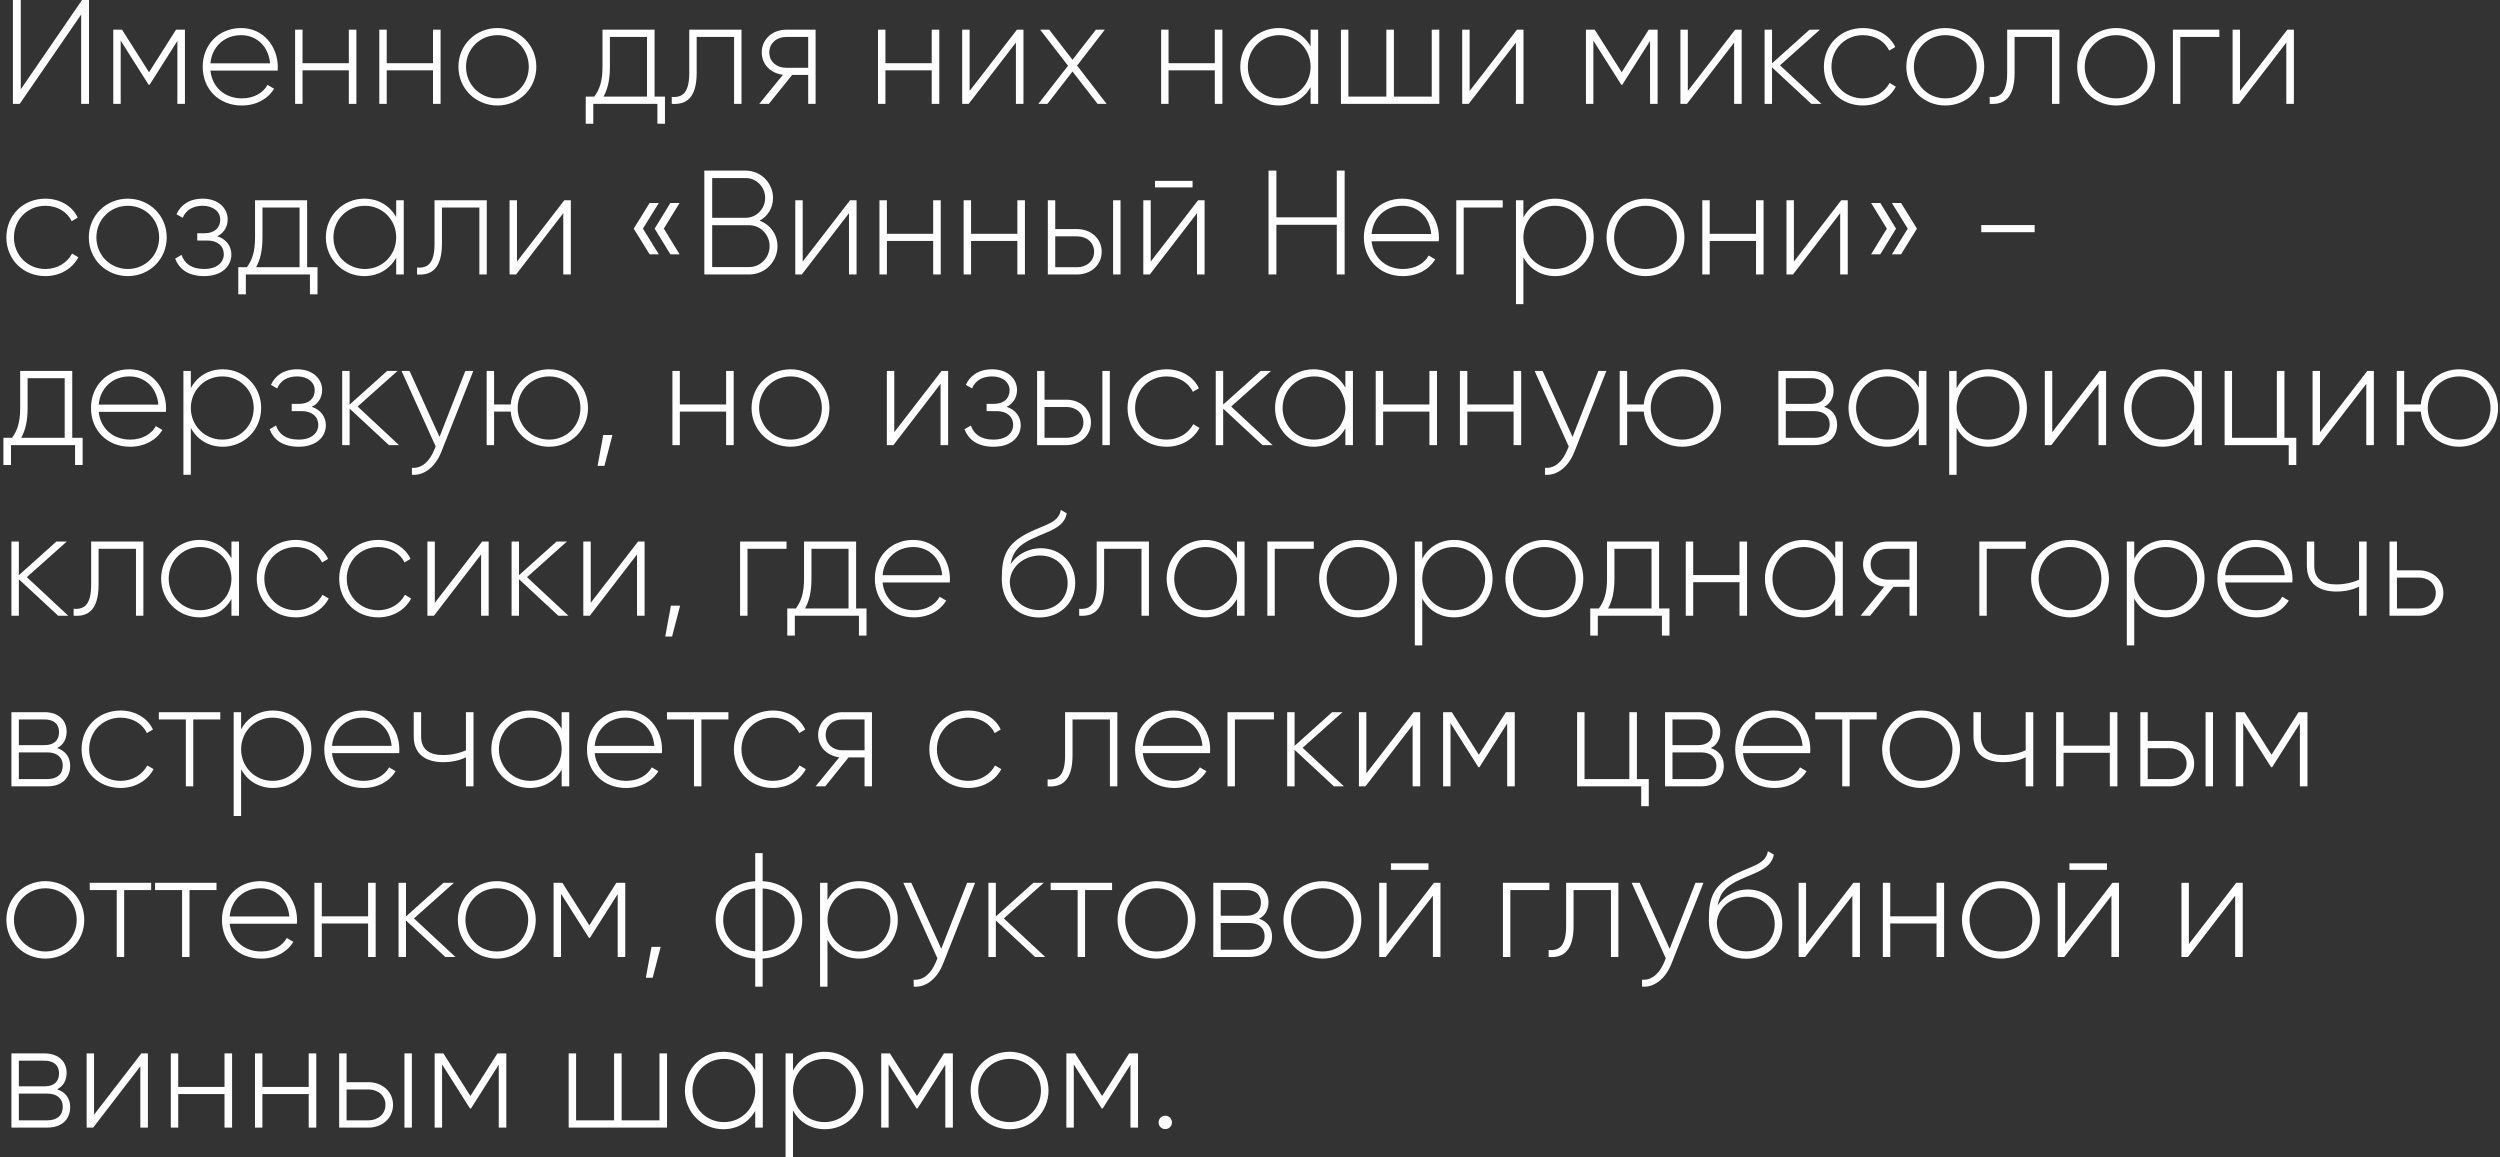 <?xml version="1.0" encoding="UTF-8"?> <svg xmlns="http://www.w3.org/2000/svg" width="337" height="156" viewBox="0 0 337 156" fill="none"><rect x="0" y="0" width="337" height="156" fill="#333333" stroke="none"/><path d="M10.94 14V1.96L2.66 14H1.74V-9.53674e-07H2.8V12.04L11.06 -9.53674e-07H12V14H10.94ZM24.93 4V14H23.91V5.52L20.171 11.42H20.03L16.27 5.48V14H15.271V4H16.451L20.09 9.74L23.73 4H24.93ZM32.505 3.78C35.545 3.78 37.445 6.3 37.445 9.04C37.445 9.2 37.425 9.36 37.425 9.52H28.365C28.605 11.78 30.325 13.26 32.605 13.26C34.245 13.26 35.485 12.5 36.065 11.44L36.945 11.96C36.125 13.32 34.565 14.22 32.585 14.22C29.505 14.22 27.325 12.02 27.325 9C27.325 6.06 29.445 3.78 32.505 3.78ZM32.505 4.74C30.225 4.74 28.565 6.32 28.365 8.54H36.405C36.185 6.1 34.465 4.74 32.505 4.74ZM47.022 4H48.042V14H47.022V9.48H40.782V14H39.782V4H40.782V8.52H47.022V4ZM58.37 4H59.39V14H58.37V9.48H52.13V14H51.13V4H52.13V8.52H58.37V4ZM67.058 14.22C64.138 14.22 61.797 11.96 61.797 9C61.797 6.04 64.138 3.78 67.058 3.78C69.957 3.78 72.297 6.04 72.297 9C72.297 11.96 69.957 14.22 67.058 14.22ZM67.058 13.26C69.438 13.26 71.278 11.38 71.278 9C71.278 6.62 69.438 4.74 67.058 4.74C64.677 4.74 62.818 6.62 62.818 9C62.818 11.38 64.677 13.26 67.058 13.26ZM88.236 13.02H89.636V16.68H88.616V14H79.976V16.68H78.956V13.02H80.116C80.816 12.06 81.216 10.98 81.216 9V4H88.236V13.02ZM81.356 13.02H87.216V4.98H82.216V9C82.216 10.78 81.916 12 81.356 13.02ZM99.953 4V14H98.953V4.98H93.913V9.8C93.913 13.3 92.433 14.14 90.553 14V13.06C92.093 13.2 92.913 12.38 92.913 9.8V4H99.953ZM109.944 4V14H108.944V10.1H106.784L103.644 14H102.344L105.544 10.08C103.964 9.9 102.684 8.74 102.684 7.06C102.684 5.22 104.204 4 105.984 4H109.944ZM105.984 9.14H108.944V4.98H105.984C104.724 4.98 103.704 5.8 103.704 7.06C103.704 8.34 104.724 9.14 105.984 9.14ZM125.596 4H126.616V14H125.596V9.48H119.356V14H118.356V4H119.356V8.52H125.596V4ZM137.084 4H137.964V14H136.944V5.74L130.584 14H129.704V4H130.704V12.26L137.084 4ZM149.172 14H147.952L144.572 9.64L141.192 14H139.972L143.972 8.86L140.212 4H141.432L144.572 8.06L147.732 4H148.932L145.192 8.84L149.172 14ZM163.76 4H164.78V14H163.76V9.48H157.52V14H156.52V4H157.52V8.52H163.76V4ZM176.668 4H177.688V14H176.668V11.74C175.828 13.24 174.288 14.22 172.368 14.22C169.528 14.22 167.188 11.96 167.188 9C167.188 6.04 169.528 3.78 172.368 3.78C174.288 3.78 175.828 4.76 176.668 6.26V4ZM172.448 13.26C174.828 13.26 176.668 11.38 176.668 9C176.668 6.62 174.828 4.74 172.448 4.74C170.068 4.74 168.208 6.62 168.208 9C168.208 11.38 170.068 13.26 172.448 13.26ZM192.999 4H194.019V14H180.759V4H181.759V13.02H186.879V4H187.899V13.02H192.999V4ZM204.486 4H205.366V14H204.346V5.74L197.986 14H197.106V4H198.106V12.26L204.486 4ZM223.446 4V14H222.426V5.52L218.686 11.42H218.546L214.786 5.48V14H213.786V4H214.966L218.606 9.74L222.246 4H223.446ZM233.9 4H234.78V14H233.76V5.74L227.4 14H226.52V4H227.52V12.26L233.9 4ZM245.528 14H244.168L238.868 9.08V14H237.868V4H238.868V8.54L243.928 4H245.328L239.948 8.8L245.528 14ZM251.12 14.22C248.1 14.22 245.86 11.96 245.86 9C245.86 6.04 248.1 3.78 251.12 3.78C253.08 3.78 254.76 4.78 255.48 6.34L254.66 6.82C254.08 5.56 252.72 4.74 251.12 4.74C248.7 4.74 246.88 6.62 246.88 9C246.88 11.38 248.7 13.26 251.12 13.26C252.74 13.26 254.06 12.42 254.72 11.18L255.56 11.68C254.76 13.22 253.08 14.22 251.12 14.22ZM262.233 14.22C259.313 14.22 256.973 11.96 256.973 9C256.973 6.04 259.313 3.78 262.233 3.78C265.133 3.78 267.473 6.04 267.473 9C267.473 11.96 265.133 14.22 262.233 14.22ZM262.233 13.26C264.613 13.26 266.453 11.38 266.453 9C266.453 6.62 264.613 4.74 262.233 4.74C259.853 4.74 257.993 6.62 257.993 9C257.993 11.38 259.853 13.26 262.233 13.26ZM277.609 4V14H276.609V4.98H271.569V9.8C271.569 13.3 270.089 14.14 268.209 14V13.06C269.749 13.2 270.569 12.38 270.569 9.8V4H277.609ZM285.261 14.22C282.341 14.22 280.001 11.96 280.001 9C280.001 6.04 282.341 3.78 285.261 3.78C288.161 3.78 290.501 6.04 290.501 9C290.501 11.96 288.161 14.22 285.261 14.22ZM285.261 13.26C287.641 13.26 289.481 11.38 289.481 9C289.481 6.62 287.641 4.74 285.261 4.74C282.881 4.74 281.021 6.62 281.021 9C281.021 11.38 282.881 13.26 285.261 13.26ZM299.167 4V4.98H293.907V14H292.907V4H299.167ZM308.334 4H309.214V14H308.194V5.74L301.834 14H300.954V4H301.954V12.26L308.334 4ZM6.12 37.22C3.1 37.22 0.86 34.96 0.86 32C0.86 29.04 3.1 26.78 6.12 26.78C8.08 26.78 9.76 27.78 10.48 29.34L9.66 29.82C9.08 28.56 7.72 27.74 6.12 27.74C3.7 27.74 1.88 29.62 1.88 32C1.88 34.38 3.7 36.26 6.12 36.26C7.74 36.26 9.06 35.42 9.72 34.18L10.56 34.68C9.76 36.22 8.08 37.22 6.12 37.22ZM17.233 37.22C14.313 37.22 11.973 34.96 11.973 32C11.973 29.04 14.313 26.78 17.233 26.78C20.133 26.78 22.473 29.04 22.473 32C22.473 34.96 20.133 37.22 17.233 37.22ZM17.233 36.26C19.613 36.26 21.453 34.38 21.453 32C21.453 29.62 19.613 27.74 17.233 27.74C14.853 27.74 12.993 29.62 12.993 32C12.993 34.38 14.853 36.26 17.233 36.26ZM29.289 31.84C30.509 32.24 31.189 33.18 31.189 34.32C31.189 35.84 29.969 37.22 27.509 37.22C25.269 37.22 24.109 36.18 23.609 34.86L24.469 34.36C24.849 35.48 25.769 36.26 27.509 36.26C29.209 36.26 30.169 35.42 30.169 34.26C30.169 33.18 29.329 32.42 27.969 32.42H26.589V31.44H27.589C28.889 31.44 29.689 30.72 29.689 29.6C29.689 28.54 28.749 27.74 27.329 27.74C26.009 27.74 25.049 28.32 24.629 29.36L23.789 28.88C24.329 27.66 25.509 26.78 27.329 26.78C29.449 26.78 30.689 28.08 30.689 29.56C30.689 30.54 30.209 31.4 29.289 31.84ZM41.4 36.02H42.8V39.68H41.78V37H33.14V39.68H32.12V36.02H33.28C33.98 35.06 34.38 33.98 34.38 32V27H41.4V36.02ZM34.52 36.02H40.38V27.98H35.38V32C35.38 33.78 35.08 35 34.52 36.02ZM53.406 27H54.426V37H53.406V34.74C52.566 36.24 51.026 37.22 49.106 37.22C46.266 37.22 43.926 34.96 43.926 32C43.926 29.04 46.266 26.78 49.106 26.78C51.026 26.78 52.566 27.76 53.406 29.26V27ZM49.186 36.26C51.566 36.26 53.406 34.38 53.406 32C53.406 29.62 51.566 27.74 49.186 27.74C46.806 27.74 44.946 29.62 44.946 32C44.946 34.38 46.806 36.26 49.186 36.26ZM65.617 27V37H64.617V27.98H59.577V32.8C59.577 36.3 58.097 37.14 56.217 37V36.06C57.757 36.2 58.577 35.38 58.577 32.8V27H65.617ZM76.068 27H76.948V37H75.928V28.74L69.568 37H68.688V27H69.688V35.26L76.068 27ZM88.808 27.36L86.668 30.82L88.808 34.28H87.568L85.428 30.82L87.568 27.36H88.808ZM91.608 27.36L89.488 30.82L91.608 34.28H90.368L88.248 30.82L90.368 27.36H91.608ZM102.403 29.74C103.803 30.28 104.803 31.58 104.803 33.18C104.803 35.3 103.103 37 100.983 37H94.943V23H100.523C102.563 23 104.203 24.66 104.203 26.68C104.203 28.04 103.483 29.16 102.403 29.74ZM100.523 24H96.003V29.36H100.523C101.963 29.36 103.143 28.16 103.143 26.68C103.143 25.2 101.963 24 100.523 24ZM100.983 36C102.503 36 103.743 34.74 103.743 33.18C103.743 31.62 102.503 30.36 100.983 30.36H96.003V36H100.983ZM114.584 27H115.464V37H114.444V28.74L108.084 37H107.204V27H108.204V35.26L114.584 27ZM125.792 27H126.812V37H125.792V32.48H119.552V37H118.552V27H119.552V31.52H125.792V27ZM137.139 27H138.159V37H137.139V32.48H130.899V37H129.899V27H130.899V31.52H137.139V27ZM145.207 30.88C146.987 30.88 148.507 32.1 148.507 33.94C148.507 35.78 146.987 37 145.207 37H141.247V27H142.247V30.88H145.207ZM150.047 27H151.047V37H150.047V27ZM145.207 36.02C146.467 36.02 147.487 35.2 147.487 33.94C147.487 32.66 146.467 31.86 145.207 31.86H142.247V36.02H145.207ZM155.698 25.26V24.38H160.758V25.26H155.698ZM161.498 27H162.378V37H161.358V28.74L154.998 37H154.118V27H155.118V35.26L161.498 27ZM180.198 23H181.258V37H180.198V30.3H172.058V37H170.998V23H172.058V29.3H180.198V23ZM189.028 26.78C192.068 26.78 193.968 29.3 193.968 32.04C193.968 32.2 193.948 32.36 193.948 32.52H184.888C185.128 34.78 186.848 36.26 189.128 36.26C190.768 36.26 192.008 35.5 192.588 34.44L193.468 34.96C192.648 36.32 191.088 37.22 189.108 37.22C186.028 37.22 183.848 35.02 183.848 32C183.848 29.06 185.968 26.78 189.028 26.78ZM189.028 27.74C186.748 27.74 185.088 29.32 184.888 31.54H192.928C192.708 29.1 190.988 27.74 189.028 27.74ZM202.566 27V27.98H197.306V37H196.306V27H202.566ZM209.653 26.78C212.513 26.78 214.833 29.04 214.833 32C214.833 34.96 212.513 37.22 209.653 37.22C207.713 37.22 206.173 36.22 205.353 34.68V41H204.353V27H205.353V29.32C206.173 27.78 207.713 26.78 209.653 26.78ZM209.593 36.26C211.973 36.26 213.832 34.38 213.832 32C213.832 29.62 211.973 27.74 209.593 27.74C207.213 27.74 205.353 29.62 205.353 32C205.353 34.38 207.213 36.26 209.593 36.26ZM221.823 37.22C218.903 37.22 216.563 34.96 216.563 32C216.563 29.04 218.903 26.78 221.823 26.78C224.723 26.78 227.063 29.04 227.063 32C227.063 34.96 224.723 37.22 221.823 37.22ZM221.823 36.26C224.203 36.26 226.043 34.38 226.043 32C226.043 29.62 224.203 27.74 221.823 27.74C219.443 27.74 217.583 29.62 217.583 32C217.583 34.38 219.443 36.26 221.823 36.26ZM236.71 27H237.73V37H236.71V32.48H230.47V37H229.47V27H230.47V31.52H236.71V27ZM248.197 27H249.077V37H248.057V28.74L241.697 37H240.817V27H241.817V35.26L248.197 27ZM253.465 27.36L255.585 30.82L253.465 34.28H252.225L254.345 30.82L252.225 27.36H253.465ZM256.265 27.36L258.405 30.82L256.265 34.28H255.025L257.165 30.82L255.025 27.36H256.265ZM267.072 31.3V30.34H274.272V31.3H267.072ZM9.74 59.02H11.14V62.68H10.12V60H1.48V62.68H0.46V59.02H1.62C2.32 58.06 2.72 56.98 2.72 55V50H9.74V59.02ZM2.86 59.02H8.72V50.98H3.72V55C3.72 56.78 3.42 58 2.86 59.02ZM17.446 49.78C20.486 49.78 22.386 52.3 22.386 55.04C22.386 55.2 22.366 55.36 22.366 55.52H13.306C13.546 57.78 15.266 59.26 17.546 59.26C19.186 59.26 20.426 58.5 21.006 57.44L21.886 57.96C21.066 59.32 19.506 60.22 17.526 60.22C14.446 60.22 12.266 58.02 12.266 55C12.266 52.06 14.386 49.78 17.446 49.78ZM17.446 50.74C15.166 50.74 13.506 52.32 13.306 54.54H21.346C21.126 52.1 19.406 50.74 17.446 50.74ZM30.024 49.78C32.884 49.78 35.204 52.04 35.204 55C35.204 57.96 32.884 60.22 30.024 60.22C28.084 60.22 26.544 59.22 25.724 57.68V64H24.724V50H25.724V52.32C26.544 50.78 28.084 49.78 30.024 49.78ZM29.964 59.26C32.344 59.26 34.204 57.38 34.204 55C34.204 52.62 32.344 50.74 29.964 50.74C27.584 50.74 25.724 52.62 25.724 55C25.724 57.38 27.584 59.26 29.964 59.26ZM42.024 54.84C43.244 55.24 43.924 56.18 43.924 57.32C43.924 58.84 42.704 60.22 40.244 60.22C38.004 60.22 36.844 59.18 36.344 57.86L37.204 57.36C37.584 58.48 38.504 59.26 40.244 59.26C41.944 59.26 42.904 58.42 42.904 57.26C42.904 56.18 42.064 55.42 40.704 55.42H39.324V54.44H40.324C41.624 54.44 42.424 53.72 42.424 52.6C42.424 51.54 41.484 50.74 40.064 50.74C38.744 50.74 37.784 51.32 37.364 52.36L36.524 51.88C37.064 50.66 38.244 49.78 40.064 49.78C42.184 49.78 43.424 51.08 43.424 52.56C43.424 53.54 42.944 54.4 42.024 54.84ZM53.79 60H52.43L47.13 55.08V60H46.13V50H47.13V54.54L52.19 50H53.59L48.21 54.8L53.79 60ZM62.727 50H63.807L59.487 60.92C58.727 62.84 57.247 64.14 55.527 64V63.06C56.867 63.18 57.887 62.18 58.507 60.72L58.727 60.18L54.127 50H55.207L59.247 58.9L62.727 50ZM74.022 49.78C76.922 49.78 79.263 52.04 79.263 55C79.263 57.96 76.922 60.22 74.022 60.22C71.263 60.22 69.082 58.2 68.843 55.48H66.603V60H65.603V50H66.603V54.52H68.843C69.082 51.8 71.263 49.78 74.022 49.78ZM74.022 59.26C76.403 59.26 78.243 57.38 78.243 55C78.243 52.62 76.403 50.74 74.022 50.74C71.642 50.74 69.782 52.62 69.782 55C69.782 57.38 71.642 59.26 74.022 59.26ZM82.556 58.64L81.476 62.8H80.556L81.316 58.64H82.556ZM97.882 50H98.902V60H97.882V55.48H91.642V60H90.642V50H91.642V54.52H97.882V50ZM106.569 60.22C103.649 60.22 101.309 57.96 101.309 55C101.309 52.04 103.649 49.78 106.569 49.78C109.469 49.78 111.809 52.04 111.809 55C111.809 57.96 109.469 60.22 106.569 60.22ZM106.569 59.26C108.949 59.26 110.789 57.38 110.789 55C110.789 52.62 108.949 50.74 106.569 50.74C104.189 50.74 102.329 52.62 102.329 55C102.329 57.38 104.189 59.26 106.569 59.26ZM126.928 50H127.808V60H126.788V51.74L120.428 60H119.548V50H120.548V58.26L126.928 50ZM135.695 54.84C136.915 55.24 137.595 56.18 137.595 57.32C137.595 58.84 136.375 60.22 133.915 60.22C131.675 60.22 130.515 59.18 130.015 57.86L130.875 57.36C131.255 58.48 132.175 59.26 133.915 59.26C135.615 59.26 136.575 58.42 136.575 57.26C136.575 56.18 135.735 55.42 134.375 55.42H132.995V54.44H133.995C135.295 54.44 136.095 53.72 136.095 52.6C136.095 51.54 135.155 50.74 133.735 50.74C132.415 50.74 131.455 51.32 131.035 52.36L130.195 51.88C130.735 50.66 131.915 49.78 133.735 49.78C135.855 49.78 137.095 51.08 137.095 52.56C137.095 53.54 136.615 54.4 135.695 54.84ZM143.762 53.88C145.542 53.88 147.062 55.1 147.062 56.94C147.062 58.78 145.542 60 143.762 60H139.802V50H140.802V53.88H143.762ZM148.602 50H149.602V60H148.602V50ZM143.762 59.02C145.022 59.02 146.042 58.2 146.042 56.94C146.042 55.66 145.022 54.86 143.762 54.86H140.802V59.02H143.762ZM157.253 60.22C154.233 60.22 151.993 57.96 151.993 55C151.993 52.04 154.233 49.78 157.253 49.78C159.213 49.78 160.893 50.78 161.613 52.34L160.793 52.82C160.213 51.56 158.853 50.74 157.253 50.74C154.833 50.74 153.013 52.62 153.013 55C153.013 57.38 154.833 59.26 157.253 59.26C158.873 59.26 160.193 58.42 160.853 57.18L161.693 57.68C160.893 59.22 159.213 60.22 157.253 60.22ZM171.544 60H170.184L164.884 55.08V60H163.884V50H164.884V54.54L169.944 50H171.344L165.964 54.8L171.544 60ZM181.356 50H182.376V60H181.356V57.74C180.516 59.24 178.976 60.22 177.056 60.22C174.216 60.22 171.876 57.96 171.876 55C171.876 52.04 174.216 49.78 177.056 49.78C178.976 49.78 180.516 50.76 181.356 52.26V50ZM177.136 59.26C179.516 59.26 181.356 57.38 181.356 55C181.356 52.62 179.516 50.74 177.136 50.74C174.756 50.74 172.896 52.62 172.896 55C172.896 57.38 174.756 59.26 177.136 59.26ZM192.686 50H193.706V60H192.686V55.48H186.446V60H185.446V50H186.446V54.52H192.686V50ZM204.034 50H205.054V60H204.034V55.48H197.794V60H196.794V50H197.794V54.52H204.034V50ZM215.462 50H216.542L212.222 60.92C211.462 62.84 209.982 64.14 208.262 64V63.06C209.602 63.18 210.622 62.18 211.242 60.72L211.462 60.18L206.862 50H207.942L211.982 58.9L215.462 50ZM226.757 49.78C229.657 49.78 231.997 52.04 231.997 55C231.997 57.96 229.657 60.22 226.757 60.22C223.997 60.22 221.817 58.2 221.577 55.48H219.337V60H218.337V50H219.337V54.52H221.577C221.817 51.8 223.997 49.78 226.757 49.78ZM226.757 59.26C229.137 59.26 230.977 57.38 230.977 55C230.977 52.62 229.137 50.74 226.757 50.74C224.377 50.74 222.517 52.62 222.517 55C222.517 57.38 224.377 59.26 226.757 59.26ZM245.884 54.84C247.044 55.22 247.644 56.1 247.644 57.24C247.644 58.76 246.644 60 244.564 60H239.724V50H244.184C246.144 50 247.164 51.16 247.164 52.62C247.164 53.6 246.744 54.42 245.884 54.84ZM244.184 50.98H240.724V54.44H244.184C245.464 54.44 246.144 53.8 246.144 52.68C246.144 51.62 245.444 50.98 244.184 50.98ZM244.564 59.02C245.904 59.02 246.644 58.34 246.644 57.2C246.644 56.1 245.884 55.42 244.564 55.42H240.724V59.02H244.564ZM258.66 50H259.68V60H258.66V57.74C257.82 59.24 256.28 60.22 254.36 60.22C251.52 60.22 249.18 57.96 249.18 55C249.18 52.04 251.52 49.78 254.36 49.78C256.28 49.78 257.82 50.76 258.66 52.26V50ZM254.44 59.26C256.82 59.26 258.66 57.38 258.66 55C258.66 52.62 256.82 50.74 254.44 50.74C252.06 50.74 250.2 52.62 250.2 55C250.2 57.38 252.06 59.26 254.44 59.26ZM268.051 49.78C270.911 49.78 273.231 52.04 273.231 55C273.231 57.96 270.911 60.22 268.051 60.22C266.111 60.22 264.571 59.22 263.751 57.68V64H262.751V50H263.751V52.32C264.571 50.78 266.111 49.78 268.051 49.78ZM267.991 59.26C270.371 59.26 272.231 57.38 272.231 55C272.231 52.62 270.371 50.74 267.991 50.74C265.611 50.74 263.751 52.62 263.751 55C263.751 57.38 265.611 59.26 267.991 59.26ZM283.022 50H283.902V60H282.882V51.74L276.522 60H275.642V50H276.642V58.26L283.022 50ZM295.789 50H296.809V60H295.789V57.74C294.949 59.24 293.409 60.22 291.489 60.22C288.649 60.22 286.309 57.96 286.309 55C286.309 52.04 288.649 49.78 291.489 49.78C293.409 49.78 294.949 50.76 295.789 52.26V50ZM291.569 59.26C293.949 59.26 295.789 57.38 295.789 55C295.789 52.62 293.949 50.74 291.569 50.74C289.189 50.74 287.329 52.62 287.329 55C287.329 57.38 289.189 59.26 291.569 59.26ZM307.94 59.02H309.54V62.68H308.52V60H299.88V50H300.88V59.02H306.92V50H307.94V59.02ZM319.115 50H319.995V60H318.975V51.74L312.615 60H311.735V50H312.735V58.26L319.115 50ZM331.503 49.78C334.403 49.78 336.743 52.04 336.743 55C336.743 57.96 334.403 60.22 331.503 60.22C328.743 60.22 326.563 58.2 326.323 55.48H324.083V60H323.083V50H324.083V54.52H326.323C326.563 51.8 328.743 49.78 331.503 49.78ZM331.503 59.26C333.883 59.26 335.723 57.38 335.723 55C335.723 52.62 333.883 50.74 331.503 50.74C329.123 50.74 327.263 52.62 327.263 55C327.263 57.38 329.123 59.26 331.503 59.26ZM9.2 83H7.84L2.54 78.08V83H1.54V73H2.54V77.54L7.6 73H9L3.62 77.8L9.2 83ZM19.328 73V83H18.328V73.98H13.288V78.8C13.288 82.3 11.808 83.14 9.928 83V82.06C11.468 82.2 12.288 81.38 12.288 78.8V73H19.328ZM31.199 73H32.219V83H31.199V80.74C30.359 82.24 28.819 83.22 26.899 83.22C24.059 83.22 21.719 80.96 21.719 78C21.719 75.04 24.059 72.78 26.899 72.78C28.819 72.78 30.359 73.76 31.199 75.26V73ZM26.979 82.26C29.359 82.26 31.199 80.38 31.199 78C31.199 75.62 29.359 73.74 26.979 73.74C24.599 73.74 22.739 75.62 22.739 78C22.739 80.38 24.599 82.26 26.979 82.26ZM39.87 83.22C36.85 83.22 34.61 80.96 34.61 78C34.61 75.04 36.85 72.78 39.87 72.78C41.83 72.78 43.51 73.78 44.23 75.34L43.41 75.82C42.83 74.56 41.47 73.74 39.87 73.74C37.45 73.74 35.63 75.62 35.63 78C35.63 80.38 37.45 82.26 39.87 82.26C41.49 82.26 42.81 81.42 43.47 80.18L44.31 80.68C43.51 82.22 41.83 83.22 39.87 83.22ZM50.983 83.22C47.963 83.22 45.723 80.96 45.723 78C45.723 75.04 47.963 72.78 50.983 72.78C52.943 72.78 54.623 73.78 55.343 75.34L54.523 75.82C53.943 74.56 52.583 73.74 50.983 73.74C48.563 73.74 46.743 75.62 46.743 78C46.743 80.38 48.563 82.26 50.983 82.26C52.603 82.26 53.923 81.42 54.583 80.18L55.423 80.68C54.623 82.22 52.943 83.22 50.983 83.22ZM64.994 73H65.874V83H64.854V74.74L58.494 83H57.614V73H58.614V81.26L64.994 73ZM76.622 83H75.262L69.962 78.08V83H68.962V73H69.962V77.54L75.022 73H76.422L71.042 77.8L76.622 83ZM86.01 73H86.89V83H85.87V74.74L79.51 83H78.63V73H79.63V81.26L86.01 73ZM91.677 81.64L90.597 85.8H89.677L90.438 81.64H91.677ZM106.023 73V73.98H100.763V83H99.763V73H106.023ZM115.404 82.02H116.804V85.68H115.784V83H107.144V85.68H106.124V82.02H107.284C107.984 81.06 108.384 79.98 108.384 78V73H115.404V82.02ZM108.524 82.02H114.384V73.98H109.384V78C109.384 79.78 109.084 81 108.524 82.02ZM123.11 72.78C126.15 72.78 128.05 75.3 128.05 78.04C128.05 78.2 128.03 78.36 128.03 78.52H118.97C119.21 80.78 120.93 82.26 123.21 82.26C124.85 82.26 126.09 81.5 126.67 80.44L127.55 80.96C126.73 82.32 125.17 83.22 123.19 83.22C120.11 83.22 117.93 81.02 117.93 78C117.93 75.06 120.05 72.78 123.11 72.78ZM123.11 73.74C120.83 73.74 119.17 75.32 118.97 77.54H127.01C126.79 75.1 125.07 73.74 123.11 73.74ZM140.08 83.24C137.24 83.24 135.04 81.2 135.04 78.1C135.04 74.98 135.6 73.3 138.78 71.74C140.96 70.7 142.72 70.44 143 68.74L143.8 69.2C143.46 71.12 141.36 71.6 139.32 72.54C137.36 73.42 136.54 74.32 136.22 76.08C137.22 74.52 138.92 73.9 140.3 73.9C142.94 73.9 144.94 75.84 144.94 78.58C144.94 81.26 142.9 83.24 140.08 83.24ZM140.08 82.24C142.34 82.24 143.92 80.7 143.92 78.58C143.92 76.44 142.4 74.88 140.18 74.88C138.24 74.88 136.28 76.2 136.12 78.32C136.12 80.62 137.8 82.24 140.08 82.24ZM154.875 73V83H153.875V73.98H148.835V78.8C148.835 82.3 147.355 83.14 145.475 83V82.06C147.015 82.2 147.835 81.38 147.835 78.8V73H154.875ZM166.746 73H167.766V83H166.746V80.74C165.906 82.24 164.366 83.22 162.446 83.22C159.606 83.22 157.266 80.96 157.266 78C157.266 75.04 159.606 72.78 162.446 72.78C164.366 72.78 165.906 73.76 166.746 75.26V73ZM162.526 82.26C164.906 82.26 166.746 80.38 166.746 78C166.746 75.62 164.906 73.74 162.526 73.74C160.146 73.74 158.286 75.62 158.286 78C158.286 80.38 160.146 82.26 162.526 82.26ZM177.097 73V73.98H171.837V83H170.837V73H177.097ZM183.073 83.22C180.153 83.22 177.813 80.96 177.813 78C177.813 75.04 180.153 72.78 183.073 72.78C185.973 72.78 188.313 75.04 188.313 78C188.313 80.96 185.973 83.22 183.073 83.22ZM183.073 82.26C185.453 82.26 187.293 80.38 187.293 78C187.293 75.62 185.453 73.74 183.073 73.74C180.693 73.74 178.833 75.62 178.833 78C178.833 80.38 180.693 82.26 183.073 82.26ZM196.02 72.78C198.88 72.78 201.2 75.04 201.2 78C201.2 80.96 198.88 83.22 196.02 83.22C194.08 83.22 192.54 82.22 191.72 80.68V87H190.72V73H191.72V75.32C192.54 73.78 194.08 72.78 196.02 72.78ZM195.96 82.26C198.34 82.26 200.2 80.38 200.2 78C200.2 75.62 198.34 73.74 195.96 73.74C193.58 73.74 191.72 75.62 191.72 78C191.72 80.38 193.58 82.26 195.96 82.26ZM208.19 83.22C205.27 83.22 202.93 80.96 202.93 78C202.93 75.04 205.27 72.78 208.19 72.78C211.09 72.78 213.43 75.04 213.43 78C213.43 80.96 211.09 83.22 208.19 83.22ZM208.19 82.26C210.57 82.26 212.41 80.38 212.41 78C212.41 75.62 210.57 73.74 208.19 73.74C205.81 73.74 203.95 75.62 203.95 78C203.95 80.38 205.81 82.26 208.19 82.26ZM223.646 82.02H225.046V85.68H224.026V83H215.386V85.68H214.366V82.02H215.526C216.226 81.06 216.626 79.98 216.626 78V73H223.646V82.02ZM216.766 82.02H222.626V73.98H217.626V78C217.626 79.78 217.326 81 216.766 82.02ZM234.483 73H235.503V83H234.483V78.48H228.243V83H227.243V73H228.243V77.52H234.483V73ZM247.391 73H248.411V83H247.391V80.74C246.551 82.24 245.011 83.22 243.091 83.22C240.251 83.22 237.911 80.96 237.911 78C237.911 75.04 240.251 72.78 243.091 72.78C245.011 72.78 246.551 73.76 247.391 75.26V73ZM243.171 82.26C245.551 82.26 247.391 80.38 247.391 78C247.391 75.62 245.551 73.74 243.171 73.74C240.791 73.74 238.931 75.62 238.931 78C238.931 80.38 240.791 82.26 243.171 82.26ZM258.401 73V83H257.401V79.1H255.241L252.101 83H250.801L254.001 79.08C252.421 78.9 251.141 77.74 251.141 76.06C251.141 74.22 252.661 73 254.441 73H258.401ZM254.441 78.14H257.401V73.98H254.441C253.181 73.98 252.161 74.8 252.161 76.06C252.161 77.34 253.181 78.14 254.441 78.14ZM273.073 73V73.98H267.813V83H266.813V73H273.073ZM279.05 83.22C276.13 83.22 273.79 80.96 273.79 78C273.79 75.04 276.13 72.78 279.05 72.78C281.95 72.78 284.29 75.04 284.29 78C284.29 80.96 281.95 83.22 279.05 83.22ZM279.05 82.26C281.43 82.26 283.27 80.38 283.27 78C283.27 75.62 281.43 73.74 279.05 73.74C276.67 73.74 274.81 75.62 274.81 78C274.81 80.38 276.67 82.26 279.05 82.26ZM291.996 72.78C294.856 72.78 297.176 75.04 297.176 78C297.176 80.96 294.856 83.22 291.996 83.22C290.056 83.22 288.516 82.22 287.696 80.68V87H286.696V73H287.696V75.32C288.516 73.78 290.056 72.78 291.996 72.78ZM291.936 82.26C294.316 82.26 296.176 80.38 296.176 78C296.176 75.62 294.316 73.74 291.936 73.74C289.556 73.74 287.696 75.62 287.696 78C287.696 80.38 289.556 82.26 291.936 82.26ZM304.087 72.78C307.127 72.78 309.027 75.3 309.027 78.04C309.027 78.2 309.007 78.36 309.007 78.52H299.947C300.187 80.78 301.907 82.26 304.187 82.26C305.827 82.26 307.067 81.5 307.647 80.44L308.527 80.96C307.707 82.32 306.147 83.22 304.167 83.22C301.087 83.22 298.907 81.02 298.907 78C298.907 75.06 301.027 72.78 304.087 72.78ZM304.087 73.74C301.807 73.74 300.147 75.32 299.947 77.54H307.987C307.767 75.1 306.047 73.74 304.087 73.74ZM318.004 73H319.024V83H318.004V79.08C317.124 79.52 316.044 79.74 314.964 79.74C312.424 79.74 310.964 78.54 310.964 76.26V73H311.964V76.26C311.964 78 313.024 78.78 314.924 78.78C315.984 78.78 317.064 78.56 318.004 78.14V73ZM326.066 76.88C327.846 76.88 329.366 78.1 329.366 79.94C329.366 81.78 327.846 83 326.066 83H322.106V73H323.106V76.88H326.066ZM326.066 82.02C327.326 82.02 328.346 81.2 328.346 79.94C328.346 78.66 327.326 77.86 326.066 77.86H323.106V82.02H326.066ZM7.7 100.84C8.86 101.22 9.46 102.1 9.46 103.24C9.46 104.76 8.46 106 6.38 106H1.54V96H6C7.96 96 8.98 97.16 8.98 98.62C8.98 99.6 8.56 100.42 7.7 100.84ZM6 96.98H2.54V100.44H6C7.28 100.44 7.96 99.8 7.96 98.68C7.96 97.62 7.26 96.98 6 96.98ZM6.38 105.02C7.72 105.02 8.46 104.34 8.46 103.2C8.46 102.1 7.7 101.42 6.38 101.42H2.54V105.02H6.38ZM16.257 106.22C13.237 106.22 10.997 103.96 10.997 101C10.997 98.04 13.237 95.78 16.257 95.78C18.217 95.78 19.897 96.78 20.617 98.34L19.797 98.82C19.217 97.56 17.857 96.74 16.257 96.74C13.837 96.74 12.017 98.62 12.017 101C12.017 103.38 13.837 105.26 16.257 105.26C17.877 105.26 19.197 104.42 19.857 103.18L20.697 103.68C19.897 105.22 18.217 106.22 16.257 106.22ZM29.692 96V96.98H26.052V106H25.052V96.98H21.412V96H29.692ZM36.801 95.78C39.661 95.78 41.981 98.04 41.981 101C41.981 103.96 39.661 106.22 36.801 106.22C34.861 106.22 33.321 105.22 32.501 103.68V110H31.501V96H32.501V98.32C33.321 96.78 34.861 95.78 36.801 95.78ZM36.741 105.26C39.121 105.26 40.981 103.38 40.981 101C40.981 98.62 39.121 96.74 36.741 96.74C34.361 96.74 32.501 98.62 32.501 101C32.501 103.38 34.361 105.26 36.741 105.26ZM48.892 95.78C51.932 95.78 53.832 98.3 53.832 101.04C53.832 101.2 53.812 101.36 53.812 101.52H44.752C44.992 103.78 46.712 105.26 48.992 105.26C50.632 105.26 51.872 104.5 52.452 103.44L53.332 103.96C52.512 105.32 50.952 106.22 48.972 106.22C45.892 106.22 43.712 104.02 43.712 101C43.712 98.06 45.832 95.78 48.892 95.78ZM48.892 96.74C46.612 96.74 44.952 98.32 44.752 100.54H52.792C52.572 98.1 50.852 96.74 48.892 96.74ZM62.809 96H63.829V106H62.809V102.08C61.929 102.52 60.849 102.74 59.769 102.74C57.229 102.74 55.769 101.54 55.769 99.26V96H56.769V99.26C56.769 101 57.829 101.78 59.729 101.78C60.789 101.78 61.869 101.56 62.809 101.14V96ZM75.711 96H76.731V106H75.711V103.74C74.871 105.24 73.331 106.22 71.411 106.22C68.571 106.22 66.231 103.96 66.231 101C66.231 98.04 68.571 95.78 71.411 95.78C73.331 95.78 74.871 96.76 75.711 98.26V96ZM71.491 105.26C73.871 105.26 75.711 103.38 75.711 101C75.711 98.62 73.871 96.74 71.491 96.74C69.111 96.74 67.251 98.62 67.251 101C67.251 103.38 69.111 105.26 71.491 105.26ZM84.302 95.78C87.342 95.78 89.242 98.3 89.242 101.04C89.242 101.2 89.222 101.36 89.222 101.52H80.162C80.402 103.78 82.122 105.26 84.402 105.26C86.042 105.26 87.282 104.5 87.862 103.44L88.742 103.96C87.922 105.32 86.362 106.22 84.382 106.22C81.302 106.22 79.122 104.02 79.122 101C79.122 98.06 81.242 95.78 84.302 95.78ZM84.302 96.74C82.022 96.74 80.362 98.32 80.162 100.54H88.202C87.982 98.1 86.262 96.74 84.302 96.74ZM98.188 96V96.98H94.548V106H93.548V96.98H89.908V96H98.188ZM104.186 106.22C101.166 106.22 98.926 103.96 98.926 101C98.926 98.04 101.166 95.78 104.186 95.78C106.146 95.78 107.826 96.78 108.546 98.34L107.726 98.82C107.146 97.56 105.786 96.74 104.186 96.74C101.766 96.74 99.946 98.62 99.946 101C99.946 103.38 101.766 105.26 104.186 105.26C105.806 105.26 107.126 104.42 107.786 103.18L108.626 103.68C107.826 105.22 106.146 106.22 104.186 106.22ZM117.542 96V106H116.542V102.1H114.382L111.242 106H109.942L113.142 102.08C111.562 101.9 110.282 100.74 110.282 99.06C110.282 97.22 111.802 96 113.582 96H117.542ZM113.582 101.14H116.542V96.98H113.582C112.322 96.98 111.302 97.8 111.302 99.06C111.302 100.34 112.322 101.14 113.582 101.14ZM130.534 106.22C127.514 106.22 125.274 103.96 125.274 101C125.274 98.04 127.514 95.78 130.534 95.78C132.494 95.78 134.174 96.78 134.894 98.34L134.074 98.82C133.494 97.56 132.134 96.74 130.534 96.74C128.114 96.74 126.294 98.62 126.294 101C126.294 103.38 128.114 105.26 130.534 105.26C132.154 105.26 133.474 104.42 134.134 103.18L134.974 103.68C134.174 105.22 132.494 106.22 130.534 106.22ZM150.617 96V106H149.617V96.98H144.577V101.8C144.577 105.3 143.097 106.14 141.217 106V105.06C142.757 105.2 143.577 104.38 143.577 101.8V96H150.617ZM158.188 95.78C161.228 95.78 163.128 98.3 163.128 101.04C163.128 101.2 163.108 101.36 163.108 101.52H154.048C154.288 103.78 156.008 105.26 158.288 105.26C159.928 105.26 161.168 104.5 161.748 103.44L162.628 103.96C161.808 105.32 160.248 106.22 158.268 106.22C155.188 106.22 153.008 104.02 153.008 101C153.008 98.06 155.128 95.78 158.188 95.78ZM158.188 96.74C155.908 96.74 154.248 98.32 154.048 100.54H162.088C161.868 98.1 160.148 96.74 158.188 96.74ZM171.726 96V96.98H166.466V106H165.466V96H171.726ZM181.173 106H179.813L174.513 101.08V106H173.513V96H174.513V100.54L179.573 96H180.973L175.593 100.8L181.173 106ZM190.561 96H191.441V106H190.421V97.74L184.061 106H183.181V96H184.181V104.26L190.561 96ZM204.188 96V106H203.168V97.52L199.428 103.42H199.288L195.528 97.48V106H194.528V96H195.708L199.348 101.74L202.988 96H204.188ZM220.655 105.02H222.255V108.68H221.235V106H212.595V96H213.595V105.02H219.635V96H220.655V105.02ZM230.61 100.84C231.77 101.22 232.37 102.1 232.37 103.24C232.37 104.76 231.37 106 229.29 106H224.45V96H228.91C230.87 96 231.89 97.16 231.89 98.62C231.89 99.6 231.47 100.42 230.61 100.84ZM228.91 96.98H225.45V100.44H228.91C230.19 100.44 230.87 99.8 230.87 98.68C230.87 97.62 230.17 96.98 228.91 96.98ZM229.29 105.02C230.63 105.02 231.37 104.34 231.37 103.2C231.37 102.1 230.61 101.42 229.29 101.42H225.45V105.02H229.29ZM239.087 95.78C242.127 95.78 244.027 98.3 244.027 101.04C244.027 101.2 244.007 101.36 244.007 101.52H234.947C235.187 103.78 236.907 105.26 239.187 105.26C240.827 105.26 242.067 104.5 242.647 103.44L243.527 103.96C242.707 105.32 241.147 106.22 239.167 106.22C236.087 106.22 233.907 104.02 233.907 101C233.907 98.06 236.027 95.78 239.087 95.78ZM239.087 96.74C236.807 96.74 235.147 98.32 234.947 100.54H242.987C242.767 98.1 241.047 96.74 239.087 96.74ZM252.974 96V96.98H249.334V106H248.334V96.98H244.694V96H252.974ZM258.972 106.22C256.052 106.22 253.712 103.96 253.712 101C253.712 98.04 256.052 95.78 258.972 95.78C261.872 95.78 264.212 98.04 264.212 101C264.212 103.96 261.872 106.22 258.972 106.22ZM258.972 105.26C261.352 105.26 263.192 103.38 263.192 101C263.192 98.62 261.352 96.74 258.972 96.74C256.592 96.74 254.732 98.62 254.732 101C254.732 103.38 256.592 105.26 258.972 105.26ZM273.063 96H274.083V106H273.063V102.08C272.183 102.52 271.103 102.74 270.023 102.74C267.483 102.74 266.023 101.54 266.023 99.26V96H267.023V99.26C267.023 101 268.083 101.78 269.983 101.78C271.043 101.78 272.123 101.56 273.063 101.14V96ZM284.405 96H285.425V106H284.405V101.48H278.165V106H277.165V96H278.165V100.52H284.405V96ZM292.473 99.88C294.253 99.88 295.773 101.1 295.773 102.94C295.773 104.78 294.253 106 292.473 106H288.513V96H289.513V99.88H292.473ZM297.313 96H298.313V106H297.313V96ZM292.473 105.02C293.733 105.02 294.753 104.2 294.753 102.94C294.753 101.66 293.733 100.86 292.473 100.86H289.513V105.02H292.473ZM311.044 96V106H310.024V97.52L306.284 103.42H306.144L302.384 97.48V106H301.384V96H302.564L306.204 101.74L309.844 96H311.044ZM6.12 129.22C3.2 129.22 0.86 126.96 0.86 124C0.86 121.04 3.2 118.78 6.12 118.78C9.02 118.78 11.36 121.04 11.36 124C11.36 126.96 9.02 129.22 6.12 129.22ZM6.12 128.26C8.5 128.26 10.34 126.38 10.34 124C10.34 121.62 8.5 119.74 6.12 119.74C3.74 119.74 1.88 121.62 1.88 124C1.88 126.38 3.74 128.26 6.12 128.26ZM20.376 119V119.98H16.736V129H15.736V119.98H12.096V119H20.376ZM29.184 119V119.98H25.544V129H24.544V119.98H20.904V119H29.184ZM35.102 118.78C38.142 118.78 40.042 121.3 40.042 124.04C40.042 124.2 40.023 124.36 40.023 124.52H30.962C31.203 126.78 32.922 128.26 35.203 128.26C36.843 128.26 38.083 127.5 38.663 126.44L39.542 126.96C38.722 128.32 37.163 129.22 35.182 129.22C32.102 129.22 29.922 127.02 29.922 124C29.922 121.06 32.042 118.78 35.102 118.78ZM35.102 119.74C32.822 119.74 31.163 121.32 30.962 123.54H39.002C38.782 121.1 37.062 119.74 35.102 119.74ZM49.62 119H50.64V129H49.62V124.48H43.38V129H42.38V119H43.38V123.52H49.62V119ZM61.388 129H60.028L54.727 124.08V129H53.727V119H54.727V123.54L59.788 119H61.188L55.807 123.8L61.388 129ZM66.979 129.22C64.059 129.22 61.719 126.96 61.719 124C61.719 121.04 64.059 118.78 66.979 118.78C69.879 118.78 72.219 121.04 72.219 124C72.219 126.96 69.879 129.22 66.979 129.22ZM66.979 128.26C69.359 128.26 71.199 126.38 71.199 124C71.199 121.62 69.359 119.74 66.979 119.74C64.599 119.74 62.739 121.62 62.739 124C62.739 126.38 64.599 128.26 66.979 128.26ZM84.286 119V129H83.266V120.52L79.526 126.42H79.386L75.626 120.48V129H74.626V119H75.806L79.446 124.74L83.086 119H84.286ZM89.06 127.64L87.98 131.8H87.06L87.82 127.64H89.06ZM108.145 124C108.145 126.82 106.025 129.02 102.805 129.22V133H101.805V129.22C98.585 129.02 96.466 126.82 96.466 124C96.466 121.18 98.585 118.98 101.805 118.78V115H102.805V118.78C106.025 118.98 108.145 121.18 108.145 124ZM97.486 124C97.486 126.28 99.145 128.04 101.805 128.24V119.76C99.145 119.96 97.486 121.72 97.486 124ZM102.805 128.24C105.465 128.04 107.125 126.28 107.125 124C107.125 121.72 105.465 119.96 102.805 119.76V128.24ZM115.844 118.78C118.704 118.78 121.024 121.04 121.024 124C121.024 126.96 118.704 129.22 115.844 129.22C113.904 129.22 112.364 128.22 111.544 126.68V133H110.544V119H111.544V121.32C112.364 119.78 113.904 118.78 115.844 118.78ZM115.784 128.26C118.164 128.26 120.024 126.38 120.024 124C120.024 121.62 118.164 119.74 115.784 119.74C113.404 119.74 111.544 121.62 111.544 124C111.544 126.38 113.404 128.26 115.784 128.26ZM130.364 119H131.444L127.124 129.92C126.364 131.84 124.884 133.14 123.164 133V132.06C124.504 132.18 125.524 131.18 126.144 129.72L126.364 129.18L121.764 119H122.844L126.884 127.9L130.364 119ZM140.899 129H139.539L134.239 124.08V129H133.239V119H134.239V123.54L139.299 119H140.699L135.319 123.8L140.899 129ZM149.907 119V119.98H146.267V129H145.267V119.98H141.627V119H149.907ZM155.905 129.22C152.985 129.22 150.645 126.96 150.645 124C150.645 121.04 152.985 118.78 155.905 118.78C158.805 118.78 161.145 121.04 161.145 124C161.145 126.96 158.805 129.22 155.905 129.22ZM155.905 128.26C158.285 128.26 160.125 126.38 160.125 124C160.125 121.62 158.285 119.74 155.905 119.74C153.525 119.74 151.665 121.62 151.665 124C151.665 126.38 153.525 128.26 155.905 128.26ZM169.712 123.84C170.872 124.22 171.472 125.1 171.472 126.24C171.472 127.76 170.472 129 168.392 129H163.552V119H168.012C169.972 119 170.992 120.16 170.992 121.62C170.992 122.6 170.572 123.42 169.712 123.84ZM168.012 119.98H164.552V123.44H168.012C169.292 123.44 169.972 122.8 169.972 121.68C169.972 120.62 169.272 119.98 168.012 119.98ZM168.392 128.02C169.732 128.02 170.472 127.34 170.472 126.2C170.472 125.1 169.712 124.42 168.392 124.42H164.552V128.02H168.392ZM178.268 129.22C175.348 129.22 173.008 126.96 173.008 124C173.008 121.04 175.348 118.78 178.268 118.78C181.168 118.78 183.508 121.04 183.508 124C183.508 126.96 181.168 129.22 178.268 129.22ZM178.268 128.26C180.648 128.26 182.488 126.38 182.488 124C182.488 121.62 180.648 119.74 178.268 119.74C175.888 119.74 174.028 121.62 174.028 124C174.028 126.38 175.888 128.26 178.268 128.26ZM187.495 117.26V116.38H192.555V117.26H187.495ZM193.295 119H194.175V129H193.155V120.74L186.795 129H185.915V119H186.915V127.26L193.295 119ZM208.855 119V119.98H203.595V129H202.595V119H208.855ZM218.156 119V129H217.156V119.98H212.116V124.8C212.116 128.3 210.636 129.14 208.756 129V128.06C210.296 128.2 211.116 127.38 211.116 124.8V119H218.156ZM228.548 119H229.628L225.308 129.92C224.548 131.84 223.068 133.14 221.348 133V132.06C222.688 132.18 223.708 131.18 224.328 129.72L224.548 129.18L219.948 119H221.028L225.068 127.9L228.548 119ZM235.392 129.24C232.552 129.24 230.352 127.2 230.352 124.1C230.352 120.98 230.912 119.3 234.092 117.74C236.272 116.7 238.032 116.44 238.312 114.74L239.112 115.2C238.772 117.12 236.672 117.6 234.632 118.54C232.672 119.42 231.852 120.32 231.532 122.08C232.532 120.52 234.232 119.9 235.612 119.9C238.252 119.9 240.252 121.84 240.252 124.58C240.252 127.26 238.212 129.24 235.392 129.24ZM235.392 128.24C237.652 128.24 239.232 126.7 239.232 124.58C239.232 122.44 237.712 120.88 235.492 120.88C233.552 120.88 231.592 122.2 231.432 124.32C231.432 126.62 233.112 128.24 235.392 128.24ZM249.838 119H250.718V129H249.698V120.74L243.338 129H242.458V119H243.458V127.26L249.838 119ZM261.046 119H262.066V129H261.046V124.48H254.806V129H253.806V119H254.806V123.52H261.046V119ZM269.733 129.22C266.813 129.22 264.473 126.96 264.473 124C264.473 121.04 266.813 118.78 269.733 118.78C272.633 118.78 274.973 121.04 274.973 124C274.973 126.96 272.633 129.22 269.733 129.22ZM269.733 128.26C272.113 128.26 273.953 126.38 273.953 124C273.953 121.62 272.113 119.74 269.733 119.74C267.353 119.74 265.493 121.62 265.493 124C265.493 126.38 267.353 128.26 269.733 128.26ZM278.96 117.26V116.38H284.02V117.26H278.96ZM284.76 119H285.64V129H284.62V120.74L278.26 129H277.38V119H278.38V127.26L284.76 119ZM301.44 119H302.32V129H301.3V120.74L294.94 129H294.06V119H295.06V127.26L301.44 119ZM7.7 146.84C8.86 147.22 9.46 148.1 9.46 149.24C9.46 150.76 8.46 152 6.38 152H1.54V142H6C7.96 142 8.98 143.16 8.98 144.62C8.98 145.6 8.56 146.42 7.7 146.84ZM6 142.98H2.54V146.44H6C7.28 146.44 7.96 145.8 7.96 144.68C7.96 143.62 7.26 142.98 6 142.98ZM6.38 151.02C7.72 151.02 8.46 150.34 8.46 149.2C8.46 148.1 7.7 147.42 6.38 147.42H2.54V151.02H6.38ZM19.057 142H19.937V152H18.917V143.74L12.557 152H11.677V142H12.677V150.26L19.057 142ZM30.264 142H31.284V152H30.264V147.48H24.024V152H23.024V142H24.024V146.52H30.264V142ZM41.612 142H42.632V152H41.612V147.48H35.372V152H34.372V142H35.372V146.52H41.612V142ZM49.68 145.88C51.46 145.88 52.98 147.1 52.98 148.94C52.98 150.78 51.46 152 49.68 152H45.72V142H46.72V145.88H49.68ZM54.52 142H55.52V152H54.52V142ZM49.68 151.02C50.94 151.02 51.96 150.2 51.96 148.94C51.96 147.66 50.94 146.86 49.68 146.86H46.72V151.02H49.68ZM68.251 142V152H67.231V143.52L63.491 149.42H63.351L59.591 143.48V152H58.591V142H59.771L63.411 147.74L67.051 142H68.251ZM88.897 142H89.917V152H76.657V142H77.657V151.02H82.777V142H83.797V151.02H88.897V142ZM101.805 142H102.825V152H101.805V149.74C100.965 151.24 99.425 152.22 97.505 152.22C94.665 152.22 92.325 149.96 92.325 147C92.325 144.04 94.665 141.78 97.505 141.78C99.425 141.78 100.965 142.76 101.805 144.26V142ZM97.585 151.26C99.965 151.26 101.805 149.38 101.805 147C101.805 144.62 99.965 142.74 97.585 142.74C95.205 142.74 93.345 144.62 93.345 147C93.345 149.38 95.205 151.26 97.585 151.26ZM111.195 141.78C114.055 141.78 116.375 144.04 116.375 147C116.375 149.96 114.055 152.22 111.195 152.22C109.255 152.22 107.715 151.22 106.895 149.68V156H105.895V142H106.895V144.32C107.715 142.78 109.255 141.78 111.195 141.78ZM111.135 151.26C113.515 151.26 115.375 149.38 115.375 147C115.375 144.62 113.515 142.74 111.135 142.74C108.755 142.74 106.895 144.62 106.895 147C106.895 149.38 108.755 151.26 111.135 151.26ZM128.446 142V152H127.426V143.52L123.686 149.42H123.546L119.786 143.48V152H118.786V142H119.966L123.606 147.74L127.246 142H128.446ZM136.1 152.22C133.18 152.22 130.84 149.96 130.84 147C130.84 144.04 133.18 141.78 136.1 141.78C139 141.78 141.34 144.04 141.34 147C141.34 149.96 139 152.22 136.1 152.22ZM136.1 151.26C138.48 151.26 140.32 149.38 140.32 147C140.32 144.62 138.48 142.74 136.1 142.74C133.72 142.74 131.86 144.62 131.86 147C131.86 149.38 133.72 151.26 136.1 151.26ZM153.407 142V152H152.387V143.52L148.647 149.42H148.507L144.747 143.48V152H143.747V142H144.927L148.567 147.74L152.207 142H153.407ZM157.081 152.2C156.561 152.2 156.181 151.8 156.181 151.3C156.181 150.8 156.561 150.4 157.081 150.4C157.581 150.4 157.981 150.8 157.981 151.3C157.981 151.8 157.581 152.2 157.081 152.2Z" fill="white"></path></svg> 